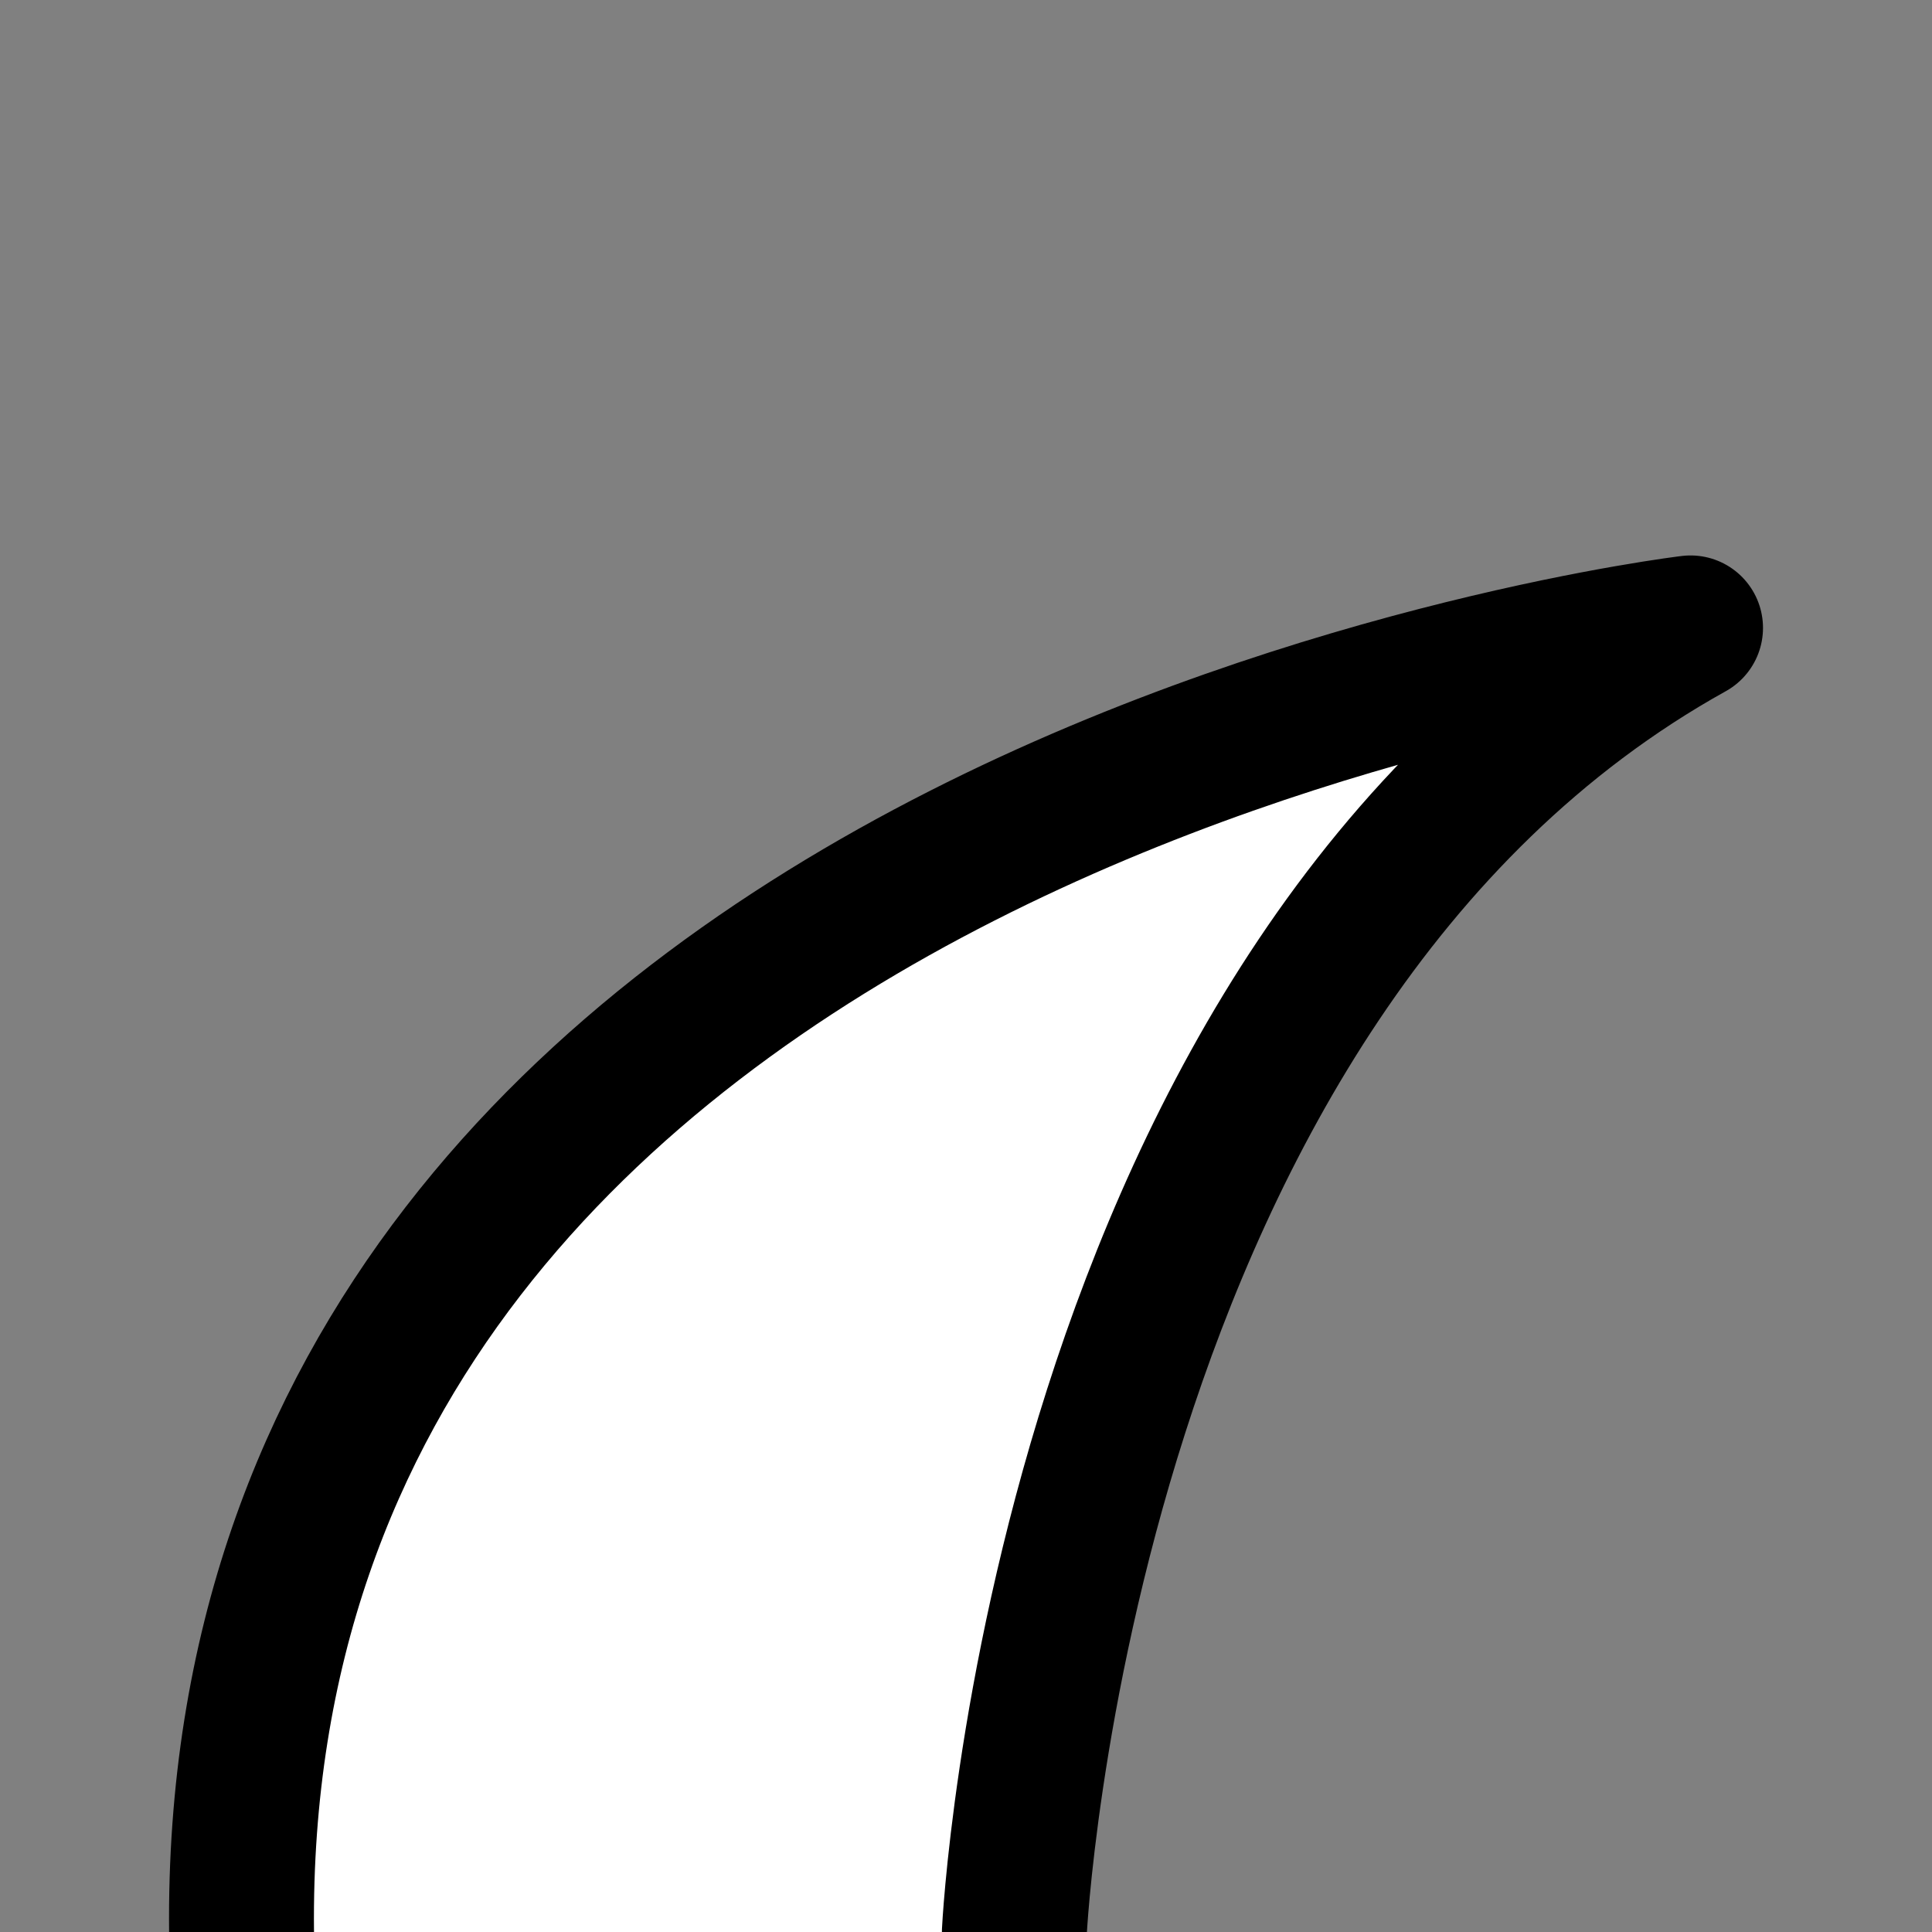<svg viewBox="0 0 40 40" xmlns="http://www.w3.org/2000/svg" fill-rule="evenodd" clip-rule="evenodd" stroke-linecap="round" stroke-linejoin="round" stroke-miterlimit="1.5"><rect x="0" y="0" width="40" height="40" fill="#808080" stroke="none"/><path fill="none" d="M0 0h40v40H0z"/><clipPath id="a"><path d="M0 0h40v40H0z"/></clipPath><g clip-path="url(#a)"><path d="M21.001 40s.951-19.75 14-27c0 0-30.242 3.592-30 27" fill="#fff" stroke="#000" stroke-width="3"/></g></svg>